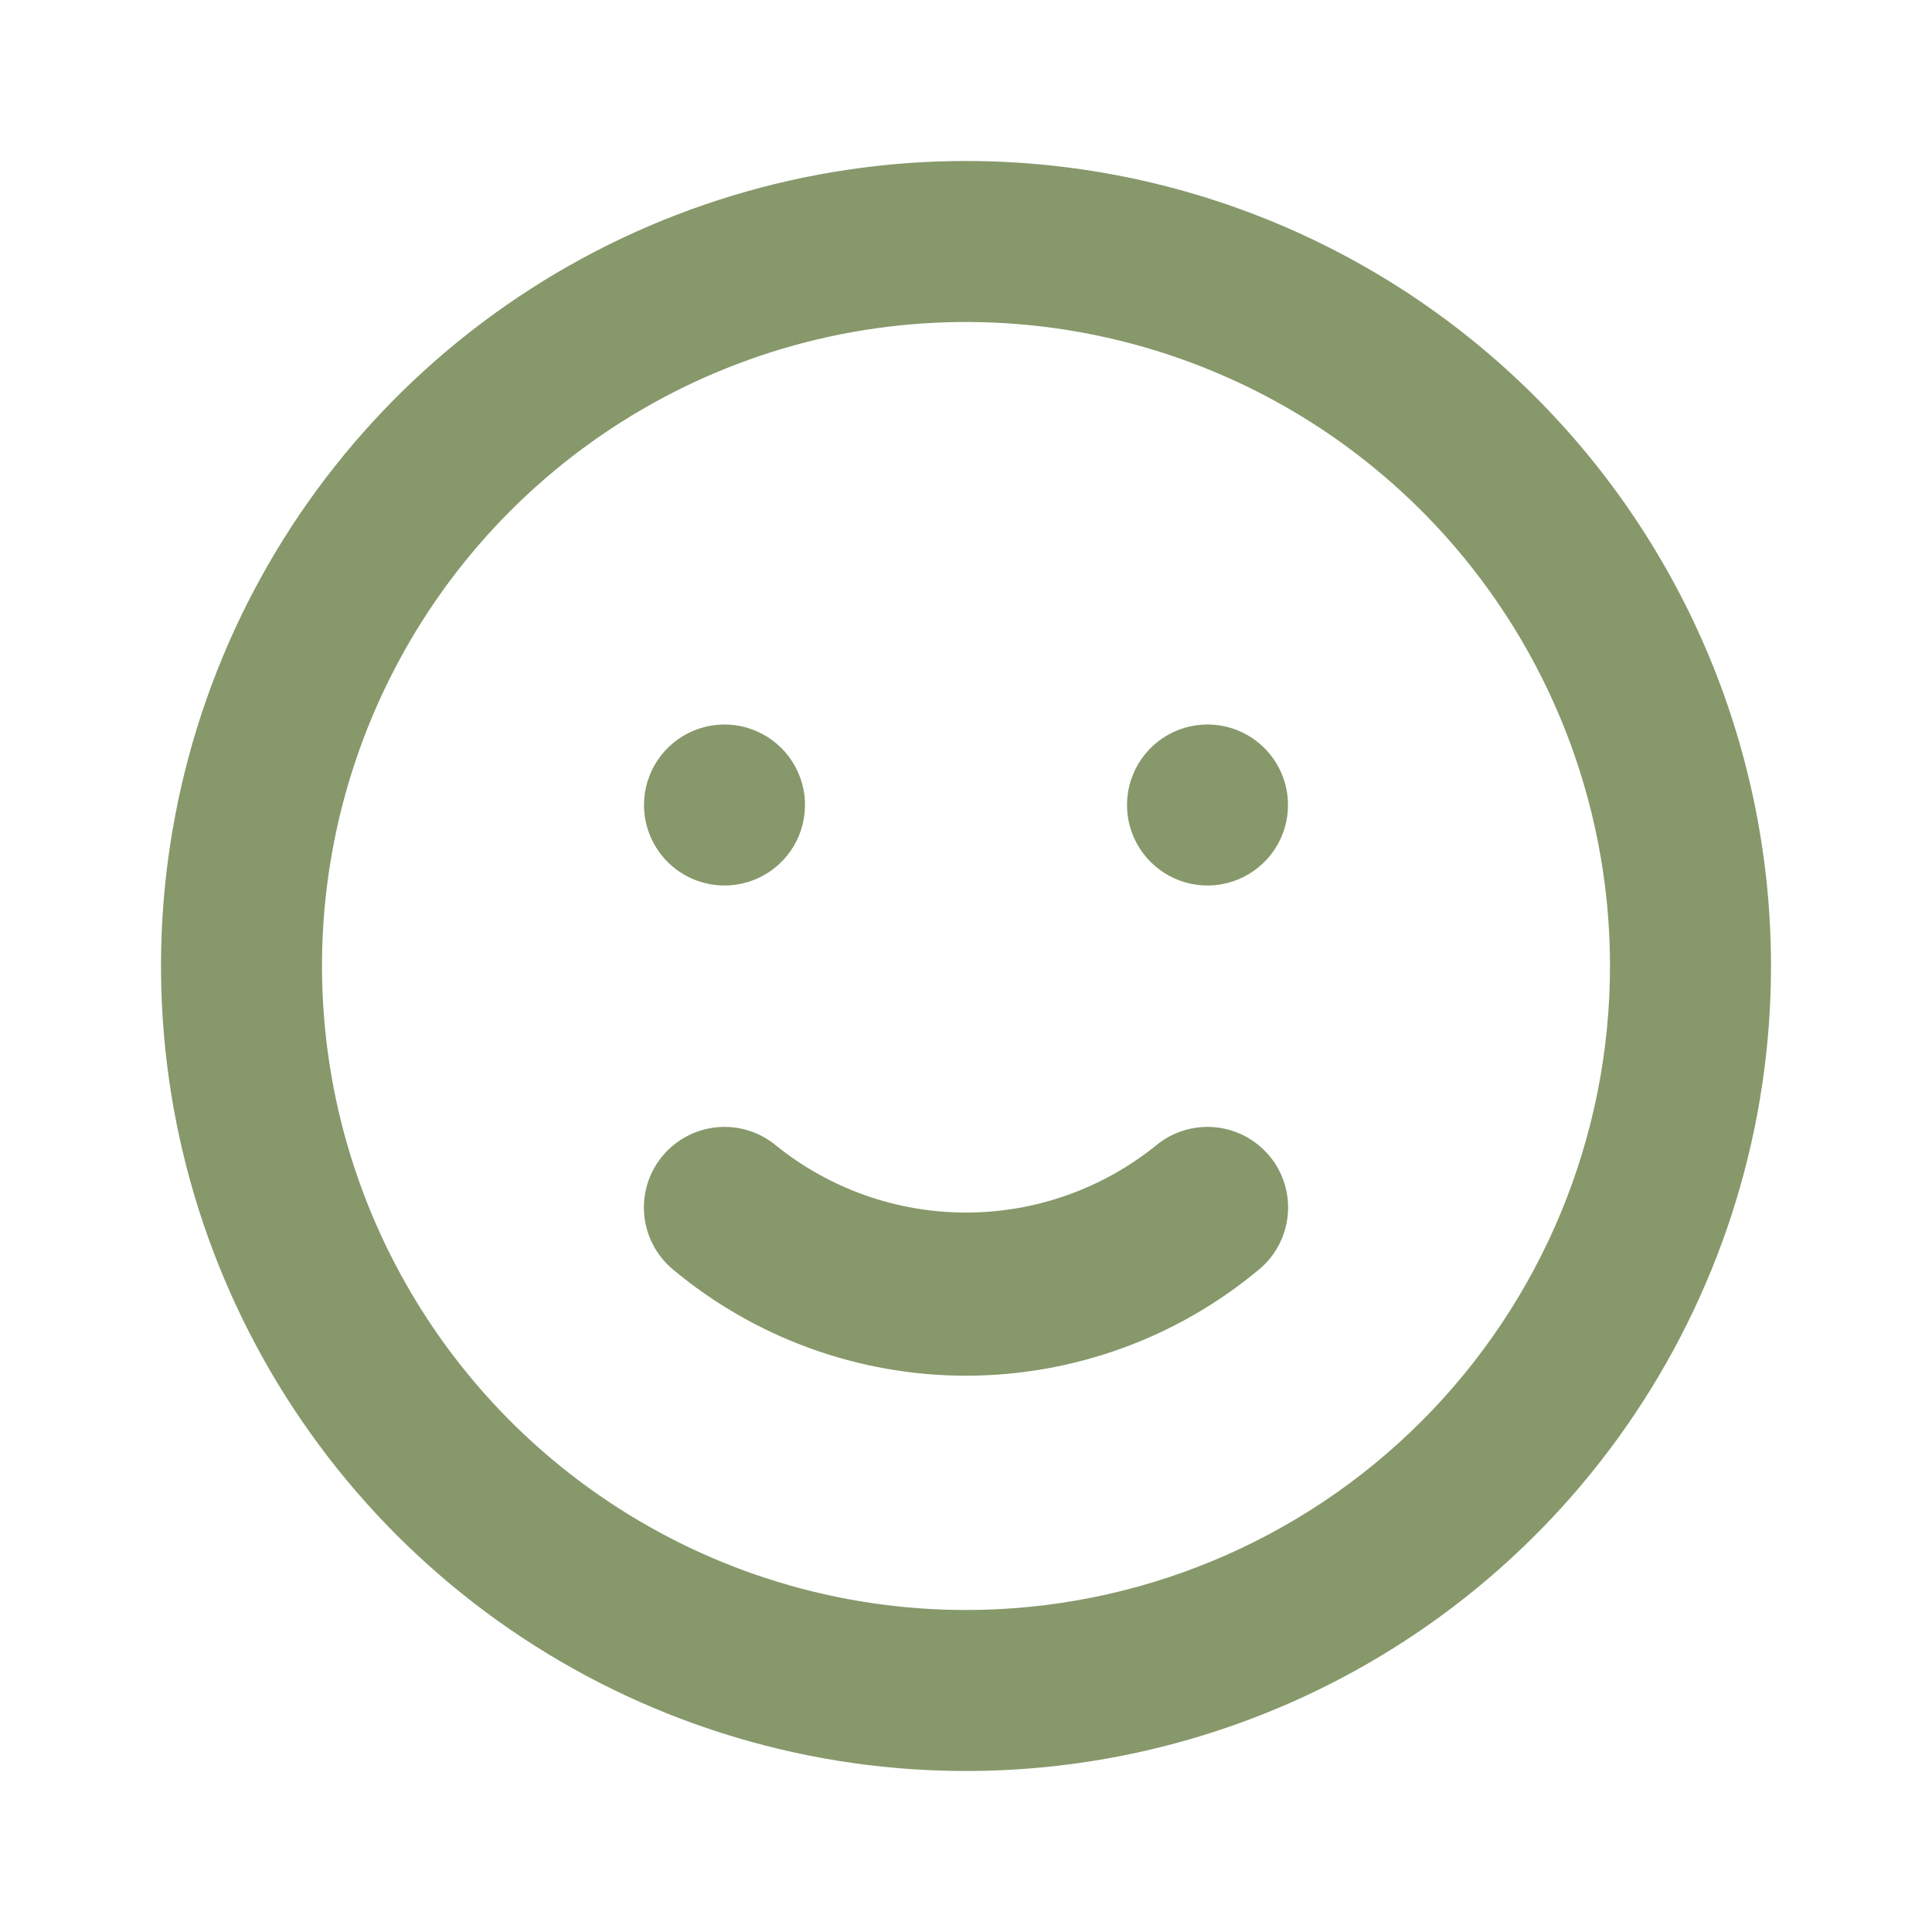 <svg xmlns="http://www.w3.org/2000/svg" fill="none" viewBox="0 0 48 48" height="48" width="48">
<path fill="#87986B" d="M28.72 28.46C27.383 29.538 25.717 30.126 24 30.126C22.283 30.126 20.617 29.538 19.28 28.46C18.872 28.12 18.345 27.957 17.816 28.006C17.287 28.055 16.799 28.312 16.46 28.72C16.12 29.128 15.957 29.655 16.006 30.184C16.055 30.713 16.312 31.201 16.72 31.54C18.763 33.245 21.339 34.179 24 34.179C26.661 34.179 29.237 33.245 31.28 31.54C31.688 31.201 31.945 30.713 31.994 30.184C32.043 29.655 31.88 29.128 31.54 28.72C31.372 28.518 31.166 28.351 30.933 28.228C30.7 28.106 30.446 28.03 30.184 28.006C29.655 27.957 29.128 28.12 28.72 28.46ZM18 22C18.396 22 18.782 21.883 19.111 21.663C19.44 21.443 19.696 21.131 19.848 20.765C19.999 20.4 20.039 19.998 19.962 19.61C19.884 19.222 19.694 18.866 19.414 18.586C19.134 18.306 18.778 18.116 18.39 18.038C18.002 17.961 17.6 18.001 17.235 18.152C16.869 18.304 16.557 18.56 16.337 18.889C16.117 19.218 16 19.604 16 20C16 20.53 16.211 21.039 16.586 21.414C16.961 21.789 17.47 22 18 22ZM30 18C29.604 18 29.218 18.117 28.889 18.337C28.56 18.557 28.304 18.869 28.152 19.235C28.001 19.6 27.961 20.002 28.038 20.39C28.116 20.778 28.306 21.134 28.586 21.414C28.866 21.694 29.222 21.884 29.61 21.962C29.998 22.039 30.4 21.999 30.765 21.848C31.131 21.696 31.443 21.44 31.663 21.111C31.883 20.782 32 20.396 32 20C32 19.47 31.789 18.961 31.414 18.586C31.039 18.211 30.53 18 30 18ZM24 4C20.044 4 16.178 5.173 12.889 7.371C9.6 9.568 7.036 12.692 5.522 16.346C4.009 20.001 3.613 24.022 4.384 27.902C5.156 31.781 7.061 35.345 9.858 38.142C12.655 40.939 16.219 42.844 20.098 43.616C23.978 44.387 27.999 43.991 31.654 42.478C35.308 40.964 38.432 38.4 40.629 35.111C42.827 31.822 44 27.956 44 24C44 21.374 43.483 18.773 42.478 16.346C41.472 13.92 39.999 11.715 38.142 9.858C36.285 8.001 34.08 6.527 31.654 5.522C29.227 4.517 26.626 4 24 4ZM24 40C20.835 40 17.742 39.062 15.111 37.303C12.48 35.545 10.429 33.047 9.218 30.123C8.007 27.199 7.69 23.982 8.307 20.879C8.925 17.775 10.449 14.924 12.686 12.686C14.924 10.449 17.775 8.925 20.879 8.307C23.982 7.69 27.199 8.007 30.123 9.218C33.047 10.429 35.545 12.48 37.303 15.111C39.062 17.742 40 20.835 40 24C40 28.244 38.314 32.313 35.314 35.314C32.313 38.314 28.244 40 24 40Z"></path>
</svg>
